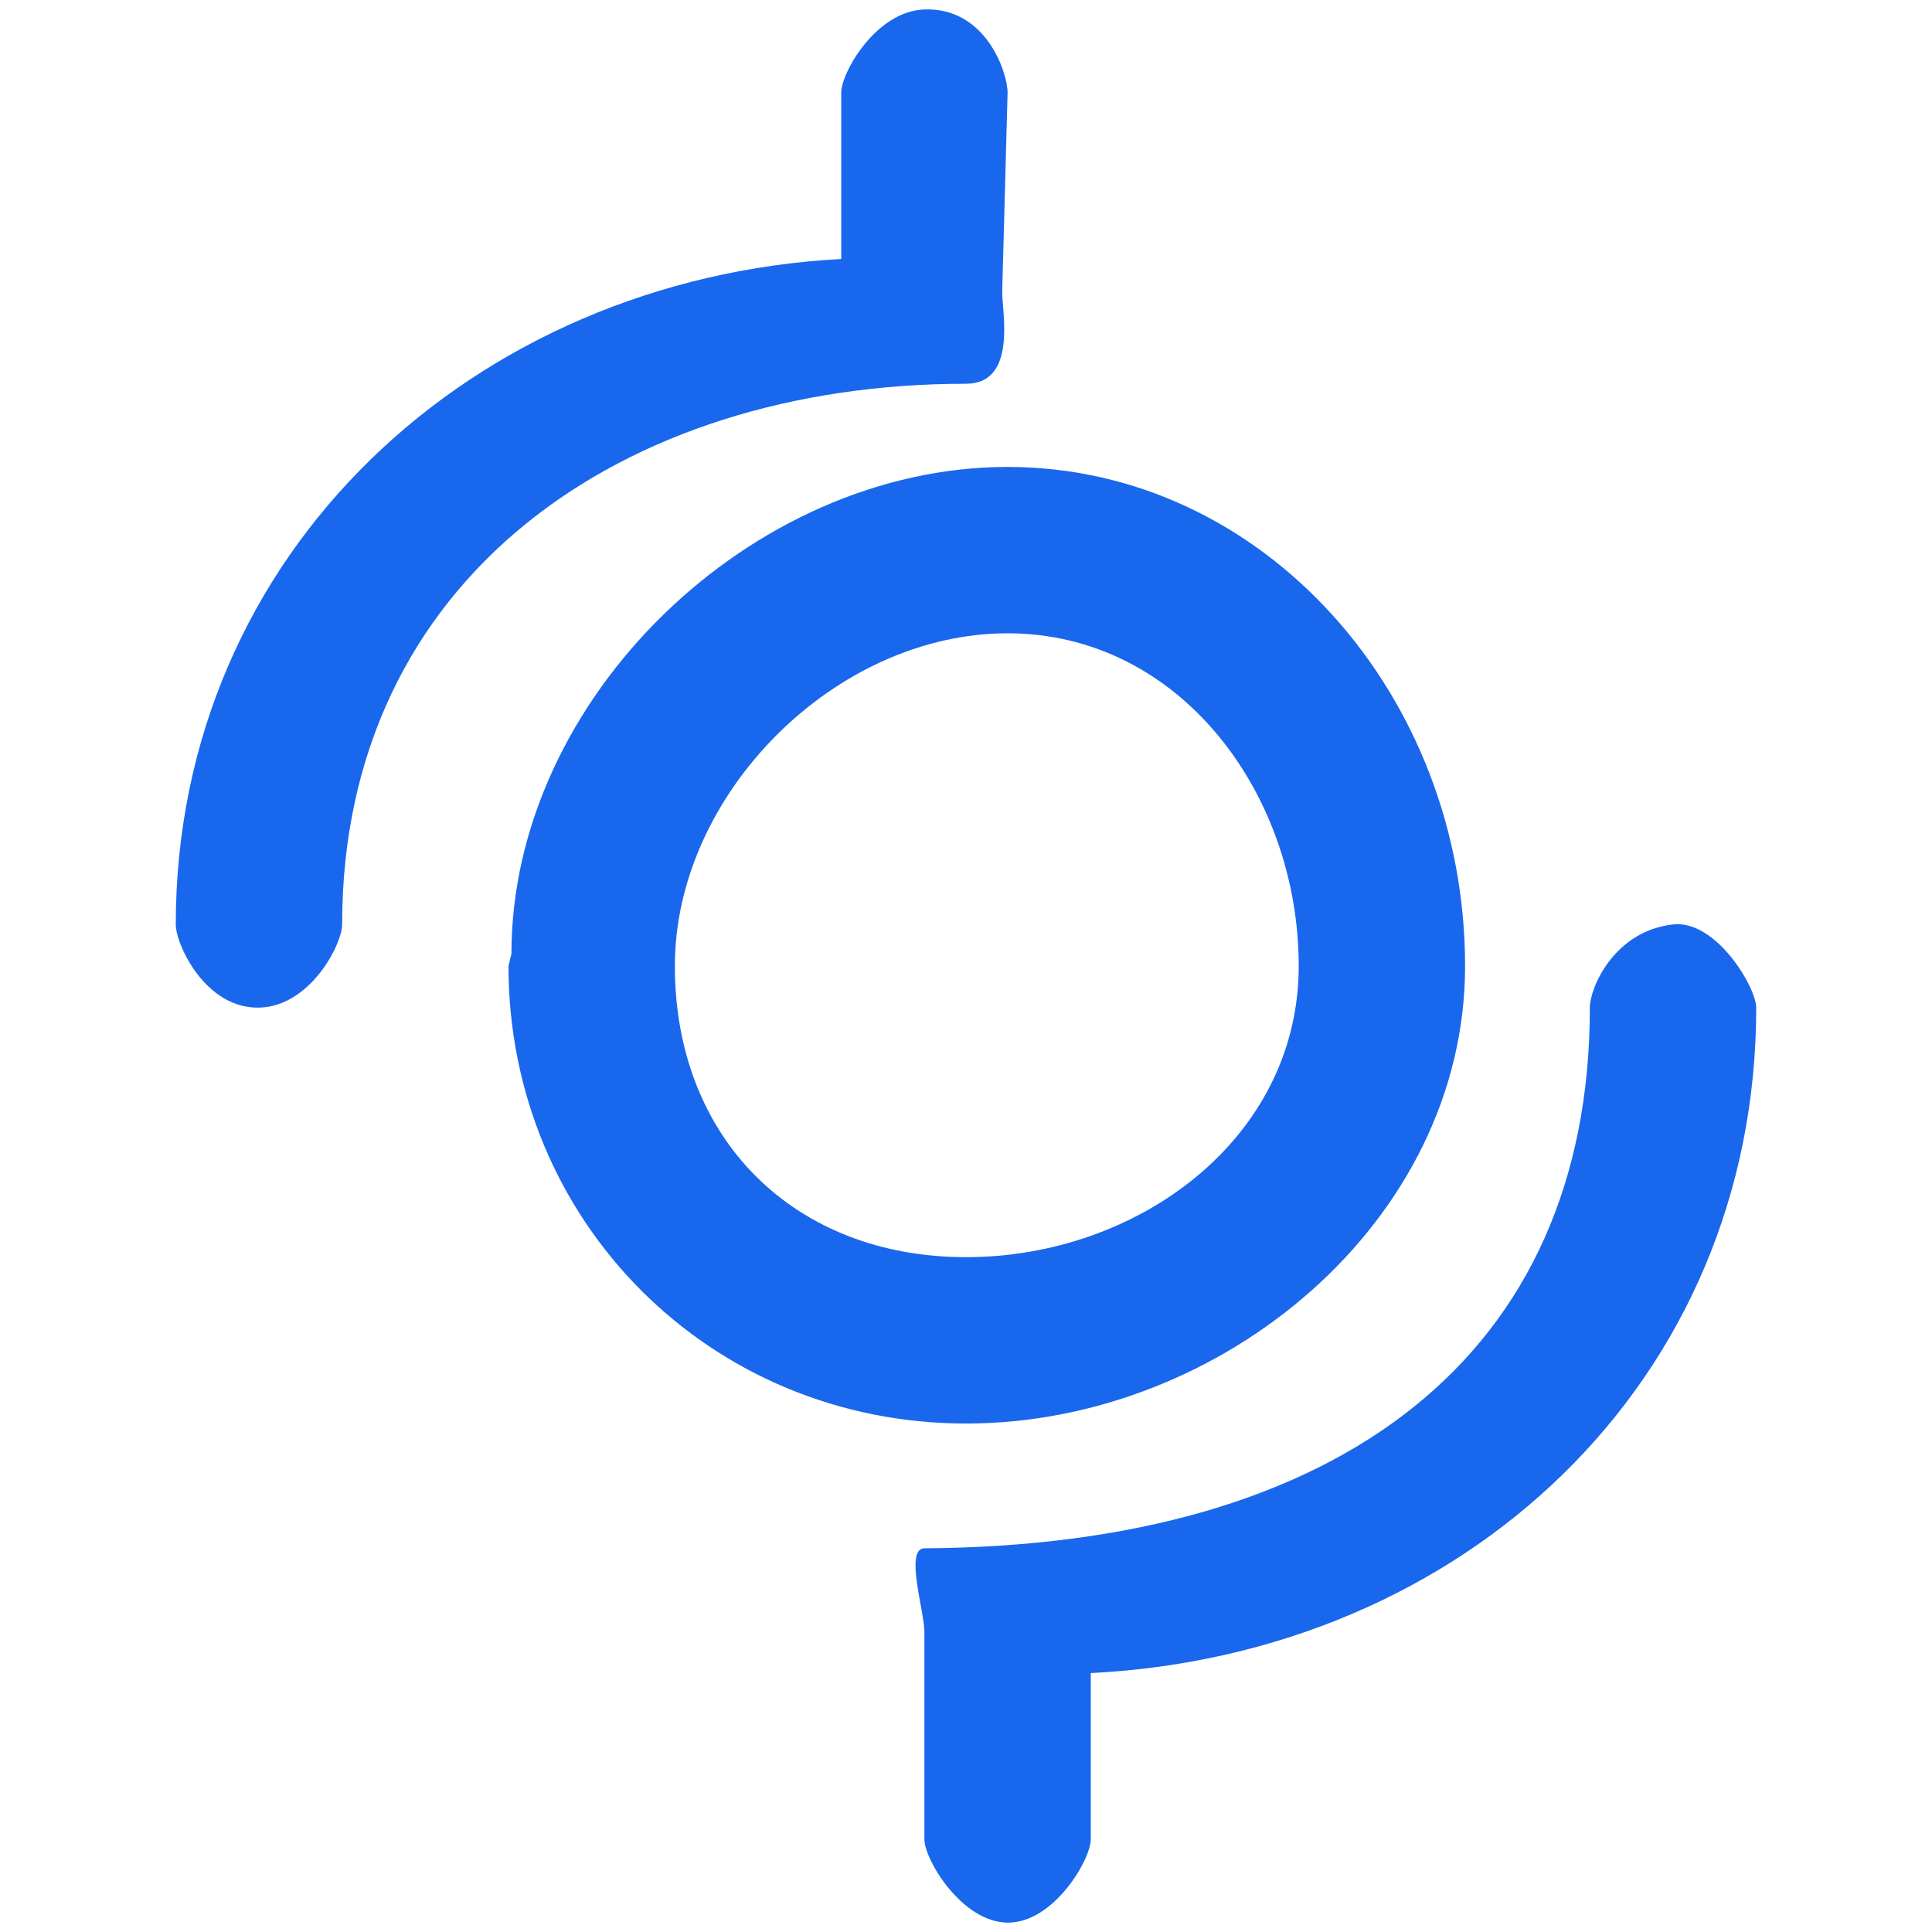 <?xml version="1.0" standalone="no"?><!DOCTYPE svg PUBLIC "-//W3C//DTD SVG 1.1//EN" "http://www.w3.org/Graphics/SVG/1.1/DTD/svg11.dtd"><svg t="1710300730070" class="icon" viewBox="0 0 1024 1024" version="1.1" xmlns="http://www.w3.org/2000/svg" p-id="22179" xmlns:xlink="http://www.w3.org/1999/xlink" width="50" height="50"><path d="M531.179 154.878l2.863-105.785c0-10.57-11.452-45.272-44.088-44.088-25.725 0.926-44.087 33.518-44.087 44.088l0 88.175c-194.639 10.441-352.702 155.201-352.702 352.702 0 10.559 15.553 44.625 44.088 44.088 27.114-0.517 44.087-33.529 44.087-44.088 0-183.208 148.323-286.571 330.658-286.571C539.123 203.401 531.179 165.437 531.179 154.878zM776.525 512.015c0-143.597-106.796-264.527-242.483-264.527-135.643 0-262.966 122.62-262.966 257.951l-1.561 6.577c0 135.298 106.839 242.483 242.483 242.483C647.686 754.498 776.525 647.314 776.525 512.015zM357.691 512.015c0-91.309 85.054-176.351 176.351-176.351 91.319 0 154.307 85.043 154.307 176.351 0 91.319-85.033 154.307-176.351 154.307C420.702 666.323 357.691 603.334 357.691 512.015zM886.745 489.971c-31.215 3.466-44.089 33.517-44.089 44.088 0 183.736-131.402 285.192-352.702 286.571-10.591 0.064 0 33.539 0 44.087L489.954 974.938c0 10.592 19.784 43.894 44.088 44.087 24.519 0.194 44.088-33.495 44.088-44.087l0-88.176c197.77-9.923 352.703-154.242 352.703-352.702C930.834 523.489 909.672 487.42 886.745 489.971z" fill="#1967ed" p-id="22180"></path></svg>